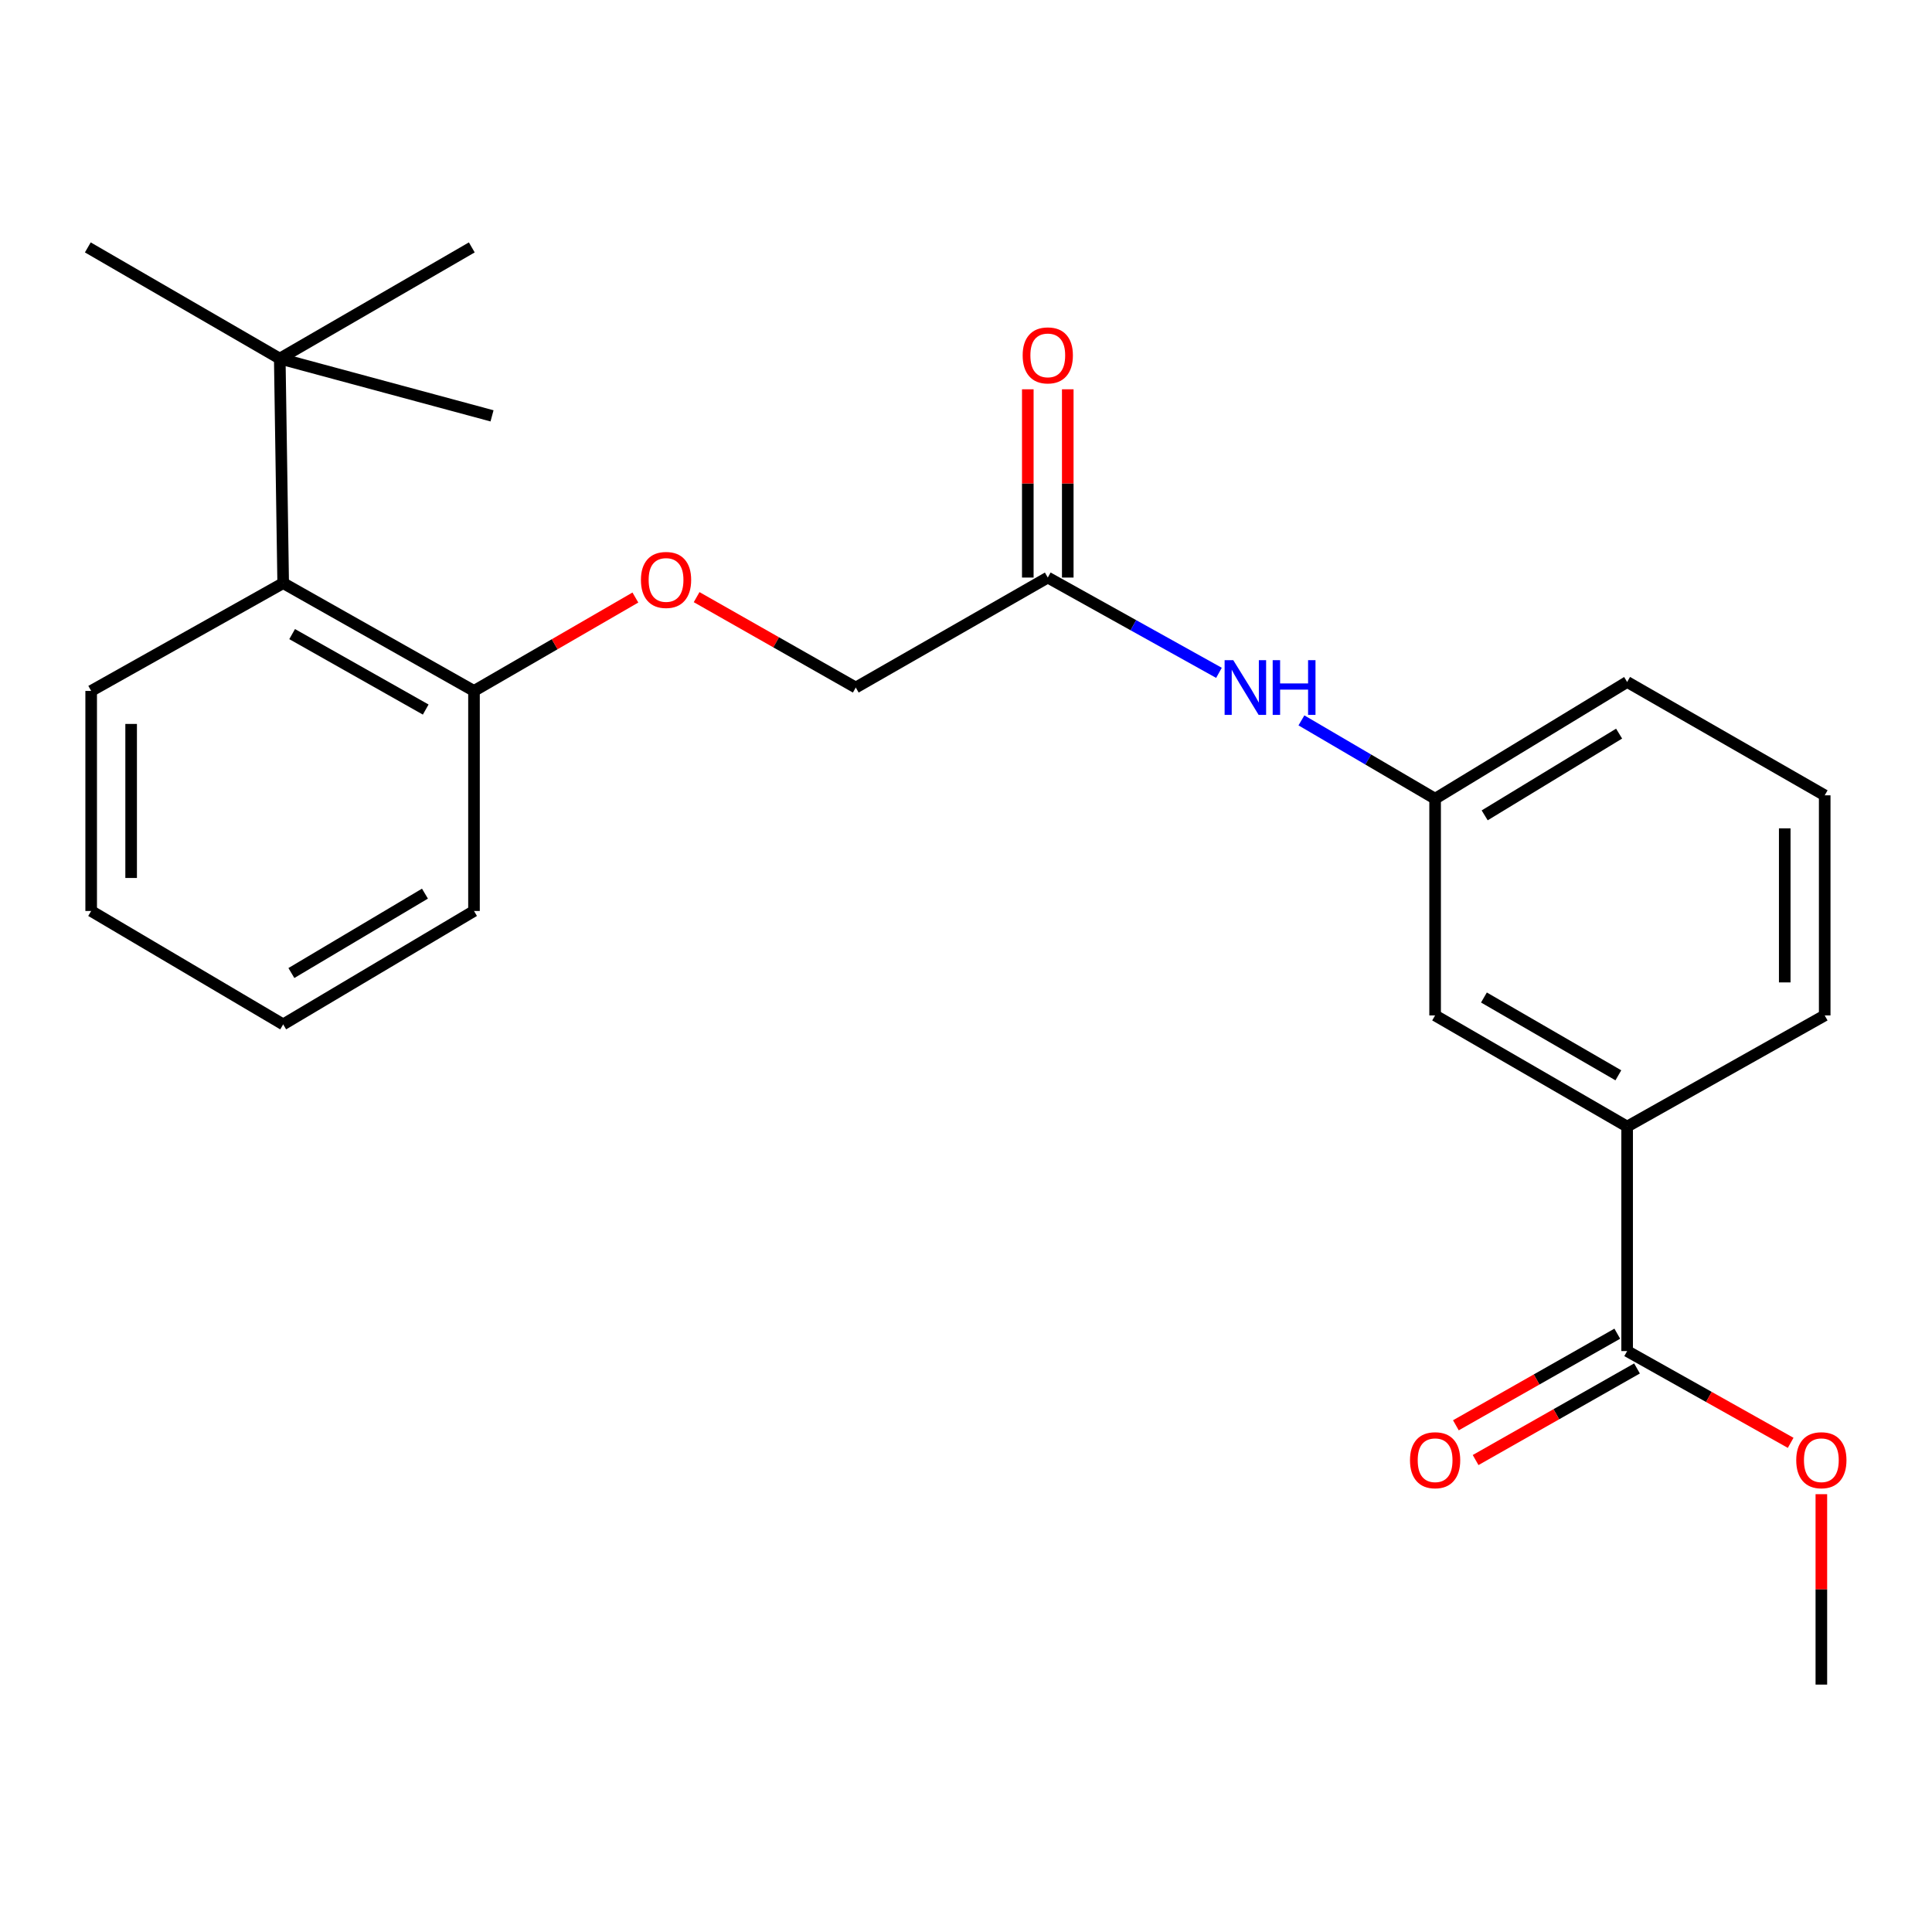 <?xml version='1.0' encoding='iso-8859-1'?>
<svg version='1.1' baseProfile='full'
              xmlns='http://www.w3.org/2000/svg'
                      xmlns:rdkit='http://www.rdkit.org/xml'
                      xmlns:xlink='http://www.w3.org/1999/xlink'
                  xml:space='preserve'
width='1000px' height='1000px' viewBox='0 0 1000 1000'>
<!-- END OF HEADER -->
<rect style='opacity:1.0;fill:#FFFFFF;stroke:none' width='1000' height='1000' x='0' y='0'> </rect>
<path class='bond-1' d='M 842.207,699.309 L 842.207,583.111' style='fill:none;fill-rule:evenodd;stroke:#000000;stroke-width:6px;stroke-linecap:butt;stroke-linejoin:miter;stroke-opacity:1' />
<path class='bond-9' d='M 837.101,690.314 L 795.332,714.021' style='fill:none;fill-rule:evenodd;stroke:#000000;stroke-width:6px;stroke-linecap:butt;stroke-linejoin:miter;stroke-opacity:1' />
<path class='bond-9' d='M 795.332,714.021 L 753.563,737.729' style='fill:none;fill-rule:evenodd;stroke:#FF0000;stroke-width:6px;stroke-linecap:butt;stroke-linejoin:miter;stroke-opacity:1' />
<path class='bond-9' d='M 847.312,708.304 L 805.543,732.011' style='fill:none;fill-rule:evenodd;stroke:#000000;stroke-width:6px;stroke-linecap:butt;stroke-linejoin:miter;stroke-opacity:1' />
<path class='bond-9' d='M 805.543,732.011 L 763.774,755.719' style='fill:none;fill-rule:evenodd;stroke:#FF0000;stroke-width:6px;stroke-linecap:butt;stroke-linejoin:miter;stroke-opacity:1' />
<path class='bond-12' d='M 842.207,699.309 L 884.527,723.06' style='fill:none;fill-rule:evenodd;stroke:#000000;stroke-width:6px;stroke-linecap:butt;stroke-linejoin:miter;stroke-opacity:1' />
<path class='bond-12' d='M 884.527,723.06 L 926.847,746.811' style='fill:none;fill-rule:evenodd;stroke:#FF0000;stroke-width:6px;stroke-linecap:butt;stroke-linejoin:miter;stroke-opacity:1' />
<path class='bond-0' d='M 146.574,301.829 L 245.338,357.623' style='fill:none;fill-rule:evenodd;stroke:#000000;stroke-width:6px;stroke-linecap:butt;stroke-linejoin:miter;stroke-opacity:1' />
<path class='bond-0' d='M 151.214,328.209 L 220.349,367.265' style='fill:none;fill-rule:evenodd;stroke:#000000;stroke-width:6px;stroke-linecap:butt;stroke-linejoin:miter;stroke-opacity:1' />
<path class='bond-4' d='M 146.574,301.829 L 144.804,185.609' style='fill:none;fill-rule:evenodd;stroke:#000000;stroke-width:6px;stroke-linecap:butt;stroke-linejoin:miter;stroke-opacity:1' />
<path class='bond-15' d='M 146.574,301.829 L 47.19,357.623' style='fill:none;fill-rule:evenodd;stroke:#000000;stroke-width:6px;stroke-linecap:butt;stroke-linejoin:miter;stroke-opacity:1' />
<path class='bond-6' d='M 842.207,583.111 L 742.811,525.582' style='fill:none;fill-rule:evenodd;stroke:#000000;stroke-width:6px;stroke-linecap:butt;stroke-linejoin:miter;stroke-opacity:1' />
<path class='bond-6' d='M 837.66,556.579 L 768.083,516.308' style='fill:none;fill-rule:evenodd;stroke:#000000;stroke-width:6px;stroke-linecap:butt;stroke-linejoin:miter;stroke-opacity:1' />
<path class='bond-13' d='M 842.207,583.111 L 944.464,525.582' style='fill:none;fill-rule:evenodd;stroke:#000000;stroke-width:6px;stroke-linecap:butt;stroke-linejoin:miter;stroke-opacity:1' />
<path class='bond-2' d='M 542.33,298.944 L 586.632,323.602' style='fill:none;fill-rule:evenodd;stroke:#000000;stroke-width:6px;stroke-linecap:butt;stroke-linejoin:miter;stroke-opacity:1' />
<path class='bond-2' d='M 586.632,323.602 L 630.933,348.259' style='fill:none;fill-rule:evenodd;stroke:#0000FF;stroke-width:6px;stroke-linecap:butt;stroke-linejoin:miter;stroke-opacity:1' />
<path class='bond-10' d='M 552.673,298.944 L 552.673,250.222' style='fill:none;fill-rule:evenodd;stroke:#000000;stroke-width:6px;stroke-linecap:butt;stroke-linejoin:miter;stroke-opacity:1' />
<path class='bond-10' d='M 552.673,250.222 L 552.673,201.499' style='fill:none;fill-rule:evenodd;stroke:#FF0000;stroke-width:6px;stroke-linecap:butt;stroke-linejoin:miter;stroke-opacity:1' />
<path class='bond-10' d='M 531.987,298.944 L 531.987,250.222' style='fill:none;fill-rule:evenodd;stroke:#000000;stroke-width:6px;stroke-linecap:butt;stroke-linejoin:miter;stroke-opacity:1' />
<path class='bond-10' d='M 531.987,250.222 L 531.987,201.499' style='fill:none;fill-rule:evenodd;stroke:#FF0000;stroke-width:6px;stroke-linecap:butt;stroke-linejoin:miter;stroke-opacity:1' />
<path class='bond-11' d='M 542.33,298.944 L 442.946,355.865' style='fill:none;fill-rule:evenodd;stroke:#000000;stroke-width:6px;stroke-linecap:butt;stroke-linejoin:miter;stroke-opacity:1' />
<path class='bond-3' d='M 673.619,372.871 L 708.215,393.144' style='fill:none;fill-rule:evenodd;stroke:#0000FF;stroke-width:6px;stroke-linecap:butt;stroke-linejoin:miter;stroke-opacity:1' />
<path class='bond-3' d='M 708.215,393.144 L 742.811,413.418' style='fill:none;fill-rule:evenodd;stroke:#000000;stroke-width:6px;stroke-linecap:butt;stroke-linejoin:miter;stroke-opacity:1' />
<path class='bond-16' d='M 144.804,185.609 L 45.455,128.056' style='fill:none;fill-rule:evenodd;stroke:#000000;stroke-width:6px;stroke-linecap:butt;stroke-linejoin:miter;stroke-opacity:1' />
<path class='bond-17' d='M 144.804,185.609 L 254.67,215.247' style='fill:none;fill-rule:evenodd;stroke:#000000;stroke-width:6px;stroke-linecap:butt;stroke-linejoin:miter;stroke-opacity:1' />
<path class='bond-18' d='M 144.804,185.609 L 244.2,128.056' style='fill:none;fill-rule:evenodd;stroke:#000000;stroke-width:6px;stroke-linecap:butt;stroke-linejoin:miter;stroke-opacity:1' />
<path class='bond-5' d='M 245.338,357.623 L 287.106,333.451' style='fill:none;fill-rule:evenodd;stroke:#000000;stroke-width:6px;stroke-linecap:butt;stroke-linejoin:miter;stroke-opacity:1' />
<path class='bond-5' d='M 287.106,333.451 L 328.874,309.279' style='fill:none;fill-rule:evenodd;stroke:#FF0000;stroke-width:6px;stroke-linecap:butt;stroke-linejoin:miter;stroke-opacity:1' />
<path class='bond-20' d='M 245.338,357.623 L 245.338,471.522' style='fill:none;fill-rule:evenodd;stroke:#000000;stroke-width:6px;stroke-linecap:butt;stroke-linejoin:miter;stroke-opacity:1' />
<path class='bond-8' d='M 742.811,525.582 L 742.811,413.418' style='fill:none;fill-rule:evenodd;stroke:#000000;stroke-width:6px;stroke-linecap:butt;stroke-linejoin:miter;stroke-opacity:1' />
<path class='bond-7' d='M 360.569,309.08 L 401.757,332.473' style='fill:none;fill-rule:evenodd;stroke:#FF0000;stroke-width:6px;stroke-linecap:butt;stroke-linejoin:miter;stroke-opacity:1' />
<path class='bond-7' d='M 401.757,332.473 L 442.946,355.865' style='fill:none;fill-rule:evenodd;stroke:#000000;stroke-width:6px;stroke-linecap:butt;stroke-linejoin:miter;stroke-opacity:1' />
<path class='bond-24' d='M 742.811,413.418 L 842.207,352.981' style='fill:none;fill-rule:evenodd;stroke:#000000;stroke-width:6px;stroke-linecap:butt;stroke-linejoin:miter;stroke-opacity:1' />
<path class='bond-24' d='M 768.468,422.027 L 838.045,379.721' style='fill:none;fill-rule:evenodd;stroke:#000000;stroke-width:6px;stroke-linecap:butt;stroke-linejoin:miter;stroke-opacity:1' />
<path class='bond-21' d='M 942.729,773.389 L 942.729,822.667' style='fill:none;fill-rule:evenodd;stroke:#FF0000;stroke-width:6px;stroke-linecap:butt;stroke-linejoin:miter;stroke-opacity:1' />
<path class='bond-21' d='M 942.729,822.667 L 942.729,871.944' style='fill:none;fill-rule:evenodd;stroke:#000000;stroke-width:6px;stroke-linecap:butt;stroke-linejoin:miter;stroke-opacity:1' />
<path class='bond-14' d='M 944.464,525.582 L 944.464,411.66' style='fill:none;fill-rule:evenodd;stroke:#000000;stroke-width:6px;stroke-linecap:butt;stroke-linejoin:miter;stroke-opacity:1' />
<path class='bond-14' d='M 923.778,508.493 L 923.778,428.748' style='fill:none;fill-rule:evenodd;stroke:#000000;stroke-width:6px;stroke-linecap:butt;stroke-linejoin:miter;stroke-opacity:1' />
<path class='bond-19' d='M 944.464,411.66 L 842.207,352.981' style='fill:none;fill-rule:evenodd;stroke:#000000;stroke-width:6px;stroke-linecap:butt;stroke-linejoin:miter;stroke-opacity:1' />
<path class='bond-25' d='M 47.19,357.623 L 47.19,471.522' style='fill:none;fill-rule:evenodd;stroke:#000000;stroke-width:6px;stroke-linecap:butt;stroke-linejoin:miter;stroke-opacity:1' />
<path class='bond-25' d='M 67.876,374.708 L 67.876,454.438' style='fill:none;fill-rule:evenodd;stroke:#000000;stroke-width:6px;stroke-linecap:butt;stroke-linejoin:miter;stroke-opacity:1' />
<path class='bond-23' d='M 245.338,471.522 L 146.574,530.224' style='fill:none;fill-rule:evenodd;stroke:#000000;stroke-width:6px;stroke-linecap:butt;stroke-linejoin:miter;stroke-opacity:1' />
<path class='bond-23' d='M 219.954,462.546 L 150.82,503.637' style='fill:none;fill-rule:evenodd;stroke:#000000;stroke-width:6px;stroke-linecap:butt;stroke-linejoin:miter;stroke-opacity:1' />
<path class='bond-22' d='M 47.19,471.522 L 146.574,530.224' style='fill:none;fill-rule:evenodd;stroke:#000000;stroke-width:6px;stroke-linecap:butt;stroke-linejoin:miter;stroke-opacity:1' />
<path  class='atom-4' d='M 638.339 341.705
L 647.619 356.705
Q 648.539 358.185, 650.019 360.865
Q 651.499 363.545, 651.579 363.705
L 651.579 341.705
L 655.339 341.705
L 655.339 370.025
L 651.459 370.025
L 641.499 353.625
Q 640.339 351.705, 639.099 349.505
Q 637.899 347.305, 637.539 346.625
L 637.539 370.025
L 633.859 370.025
L 633.859 341.705
L 638.339 341.705
' fill='#0000FF'/>
<path  class='atom-4' d='M 658.739 341.705
L 662.579 341.705
L 662.579 353.745
L 677.059 353.745
L 677.059 341.705
L 680.899 341.705
L 680.899 370.025
L 677.059 370.025
L 677.059 356.945
L 662.579 356.945
L 662.579 370.025
L 658.739 370.025
L 658.739 341.705
' fill='#0000FF'/>
<path  class='atom-8' d='M 331.745 300.174
Q 331.745 293.374, 335.105 289.574
Q 338.465 285.774, 344.745 285.774
Q 351.025 285.774, 354.385 289.574
Q 357.745 293.374, 357.745 300.174
Q 357.745 307.054, 354.345 310.974
Q 350.945 314.854, 344.745 314.854
Q 338.505 314.854, 335.105 310.974
Q 331.745 307.094, 331.745 300.174
M 344.745 311.654
Q 349.065 311.654, 351.385 308.774
Q 353.745 305.854, 353.745 300.174
Q 353.745 294.614, 351.385 291.814
Q 349.065 288.974, 344.745 288.974
Q 340.425 288.974, 338.065 291.774
Q 335.745 294.574, 335.745 300.174
Q 335.745 305.894, 338.065 308.774
Q 340.425 311.654, 344.745 311.654
' fill='#FF0000'/>
<path  class='atom-10' d='M 729.811 755.804
Q 729.811 749.004, 733.171 745.204
Q 736.531 741.404, 742.811 741.404
Q 749.091 741.404, 752.451 745.204
Q 755.811 749.004, 755.811 755.804
Q 755.811 762.684, 752.411 766.604
Q 749.011 770.484, 742.811 770.484
Q 736.571 770.484, 733.171 766.604
Q 729.811 762.724, 729.811 755.804
M 742.811 767.284
Q 747.131 767.284, 749.451 764.404
Q 751.811 761.484, 751.811 755.804
Q 751.811 750.244, 749.451 747.444
Q 747.131 744.604, 742.811 744.604
Q 738.491 744.604, 736.131 747.404
Q 733.811 750.204, 733.811 755.804
Q 733.811 761.524, 736.131 764.404
Q 738.491 767.284, 742.811 767.284
' fill='#FF0000'/>
<path  class='atom-11' d='M 529.33 183.942
Q 529.33 177.142, 532.69 173.342
Q 536.05 169.542, 542.33 169.542
Q 548.61 169.542, 551.97 173.342
Q 555.33 177.142, 555.33 183.942
Q 555.33 190.822, 551.93 194.742
Q 548.53 198.622, 542.33 198.622
Q 536.09 198.622, 532.69 194.742
Q 529.33 190.862, 529.33 183.942
M 542.33 195.422
Q 546.65 195.422, 548.97 192.542
Q 551.33 189.622, 551.33 183.942
Q 551.33 178.382, 548.97 175.582
Q 546.65 172.742, 542.33 172.742
Q 538.01 172.742, 535.65 175.542
Q 533.33 178.342, 533.33 183.942
Q 533.33 189.662, 535.65 192.542
Q 538.01 195.422, 542.33 195.422
' fill='#FF0000'/>
<path  class='atom-13' d='M 929.729 755.804
Q 929.729 749.004, 933.089 745.204
Q 936.449 741.404, 942.729 741.404
Q 949.009 741.404, 952.369 745.204
Q 955.729 749.004, 955.729 755.804
Q 955.729 762.684, 952.329 766.604
Q 948.929 770.484, 942.729 770.484
Q 936.489 770.484, 933.089 766.604
Q 929.729 762.724, 929.729 755.804
M 942.729 767.284
Q 947.049 767.284, 949.369 764.404
Q 951.729 761.484, 951.729 755.804
Q 951.729 750.244, 949.369 747.444
Q 947.049 744.604, 942.729 744.604
Q 938.409 744.604, 936.049 747.404
Q 933.729 750.204, 933.729 755.804
Q 933.729 761.524, 936.049 764.404
Q 938.409 767.284, 942.729 767.284
' fill='#FF0000'/>
</svg>
